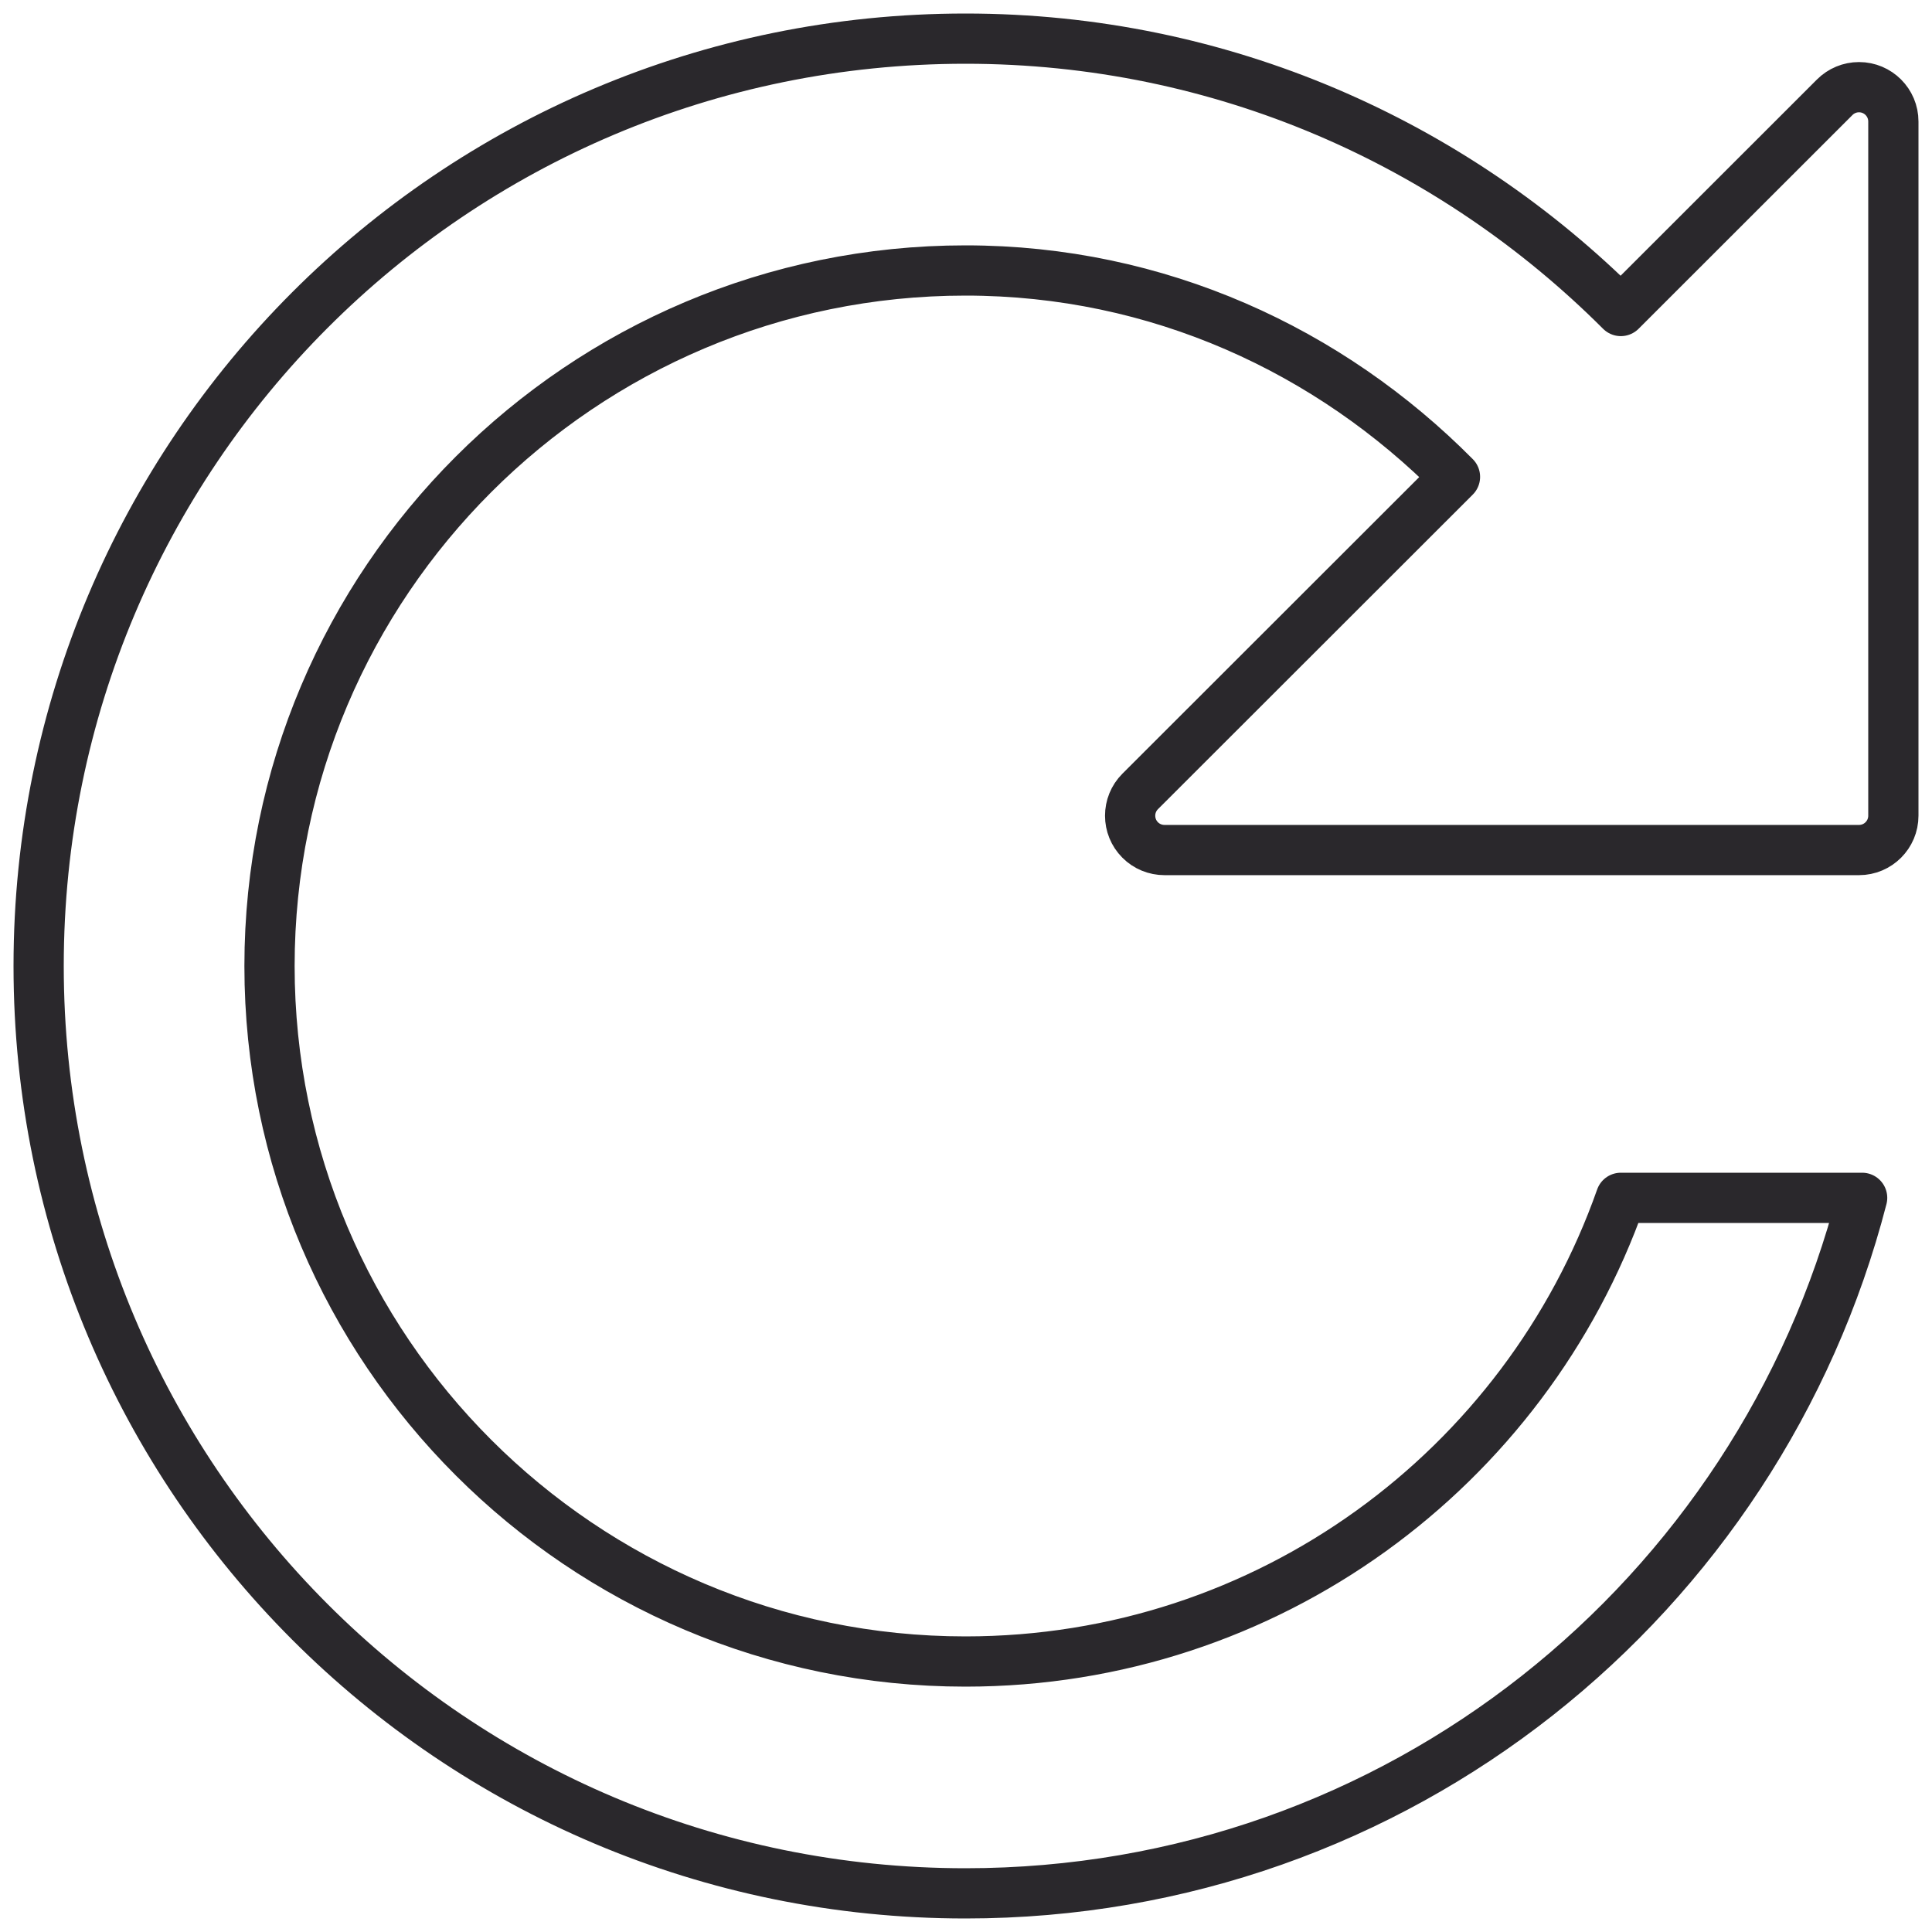<?xml version="1.0" encoding="UTF-8"?>
<svg width="50px" height="50px" viewBox="0 0 50 50" version="1.1" xmlns="http://www.w3.org/2000/svg" xmlns:xlink="http://www.w3.org/1999/xlink">
    <!-- Generator: Sketch 63 (92445) - https://sketch.com -->
    <title>renewal</title>
    <desc>Created with Sketch.</desc>
    <defs>
        <path d="M47.947,17.049 C43.597,12.701 37.622,10 30.987,10 C17.718,10 7,20.74 7,34 C7,47.259 17.718,58 30.987,58 C42.183,58 51.517,50.351 54.192,40 L47.947,40 C45.485,46.992 38.823,52 30.987,52 C21.05,52 12.975,43.929 12.975,34 C12.975,24.07 21.051,16 30.987,16 C35.971,16 40.413,18.071 43.655,21.341 L35.508,29.482 C35.161,29.829 35.161,30.392 35.508,30.739 C35.674,30.906 35.901,30.999 36.137,30.999 L54.111,30.999 C54.602,30.999 55,30.601 55,30.11 L55,12.145 C55,11.654 54.602,11.256 54.111,11.256 C53.875,11.256 53.649,11.35 53.483,11.516 L47.947,17.049 L47.947,17.049 Z" id="path-1"></path>
    </defs>
    <g id="Icons" stroke="none" stroke-width="1" fill="none" fill-rule="evenodd">
        <g id="Line-art-icons" transform="translate(-758, -1777)">
            <g id="renewal" transform="translate(752, 1768)">
                <mask id="mask-2" fill="white">
                    <use xlink:href="#path-1"></use>
                </mask>
                <use id="SVGID_2_" stroke="#2A282C" stroke-width="1.3" stroke-linejoin="round" xlink:href="#path-1"></use>
            </g>
        </g>
    </g>
</svg>
